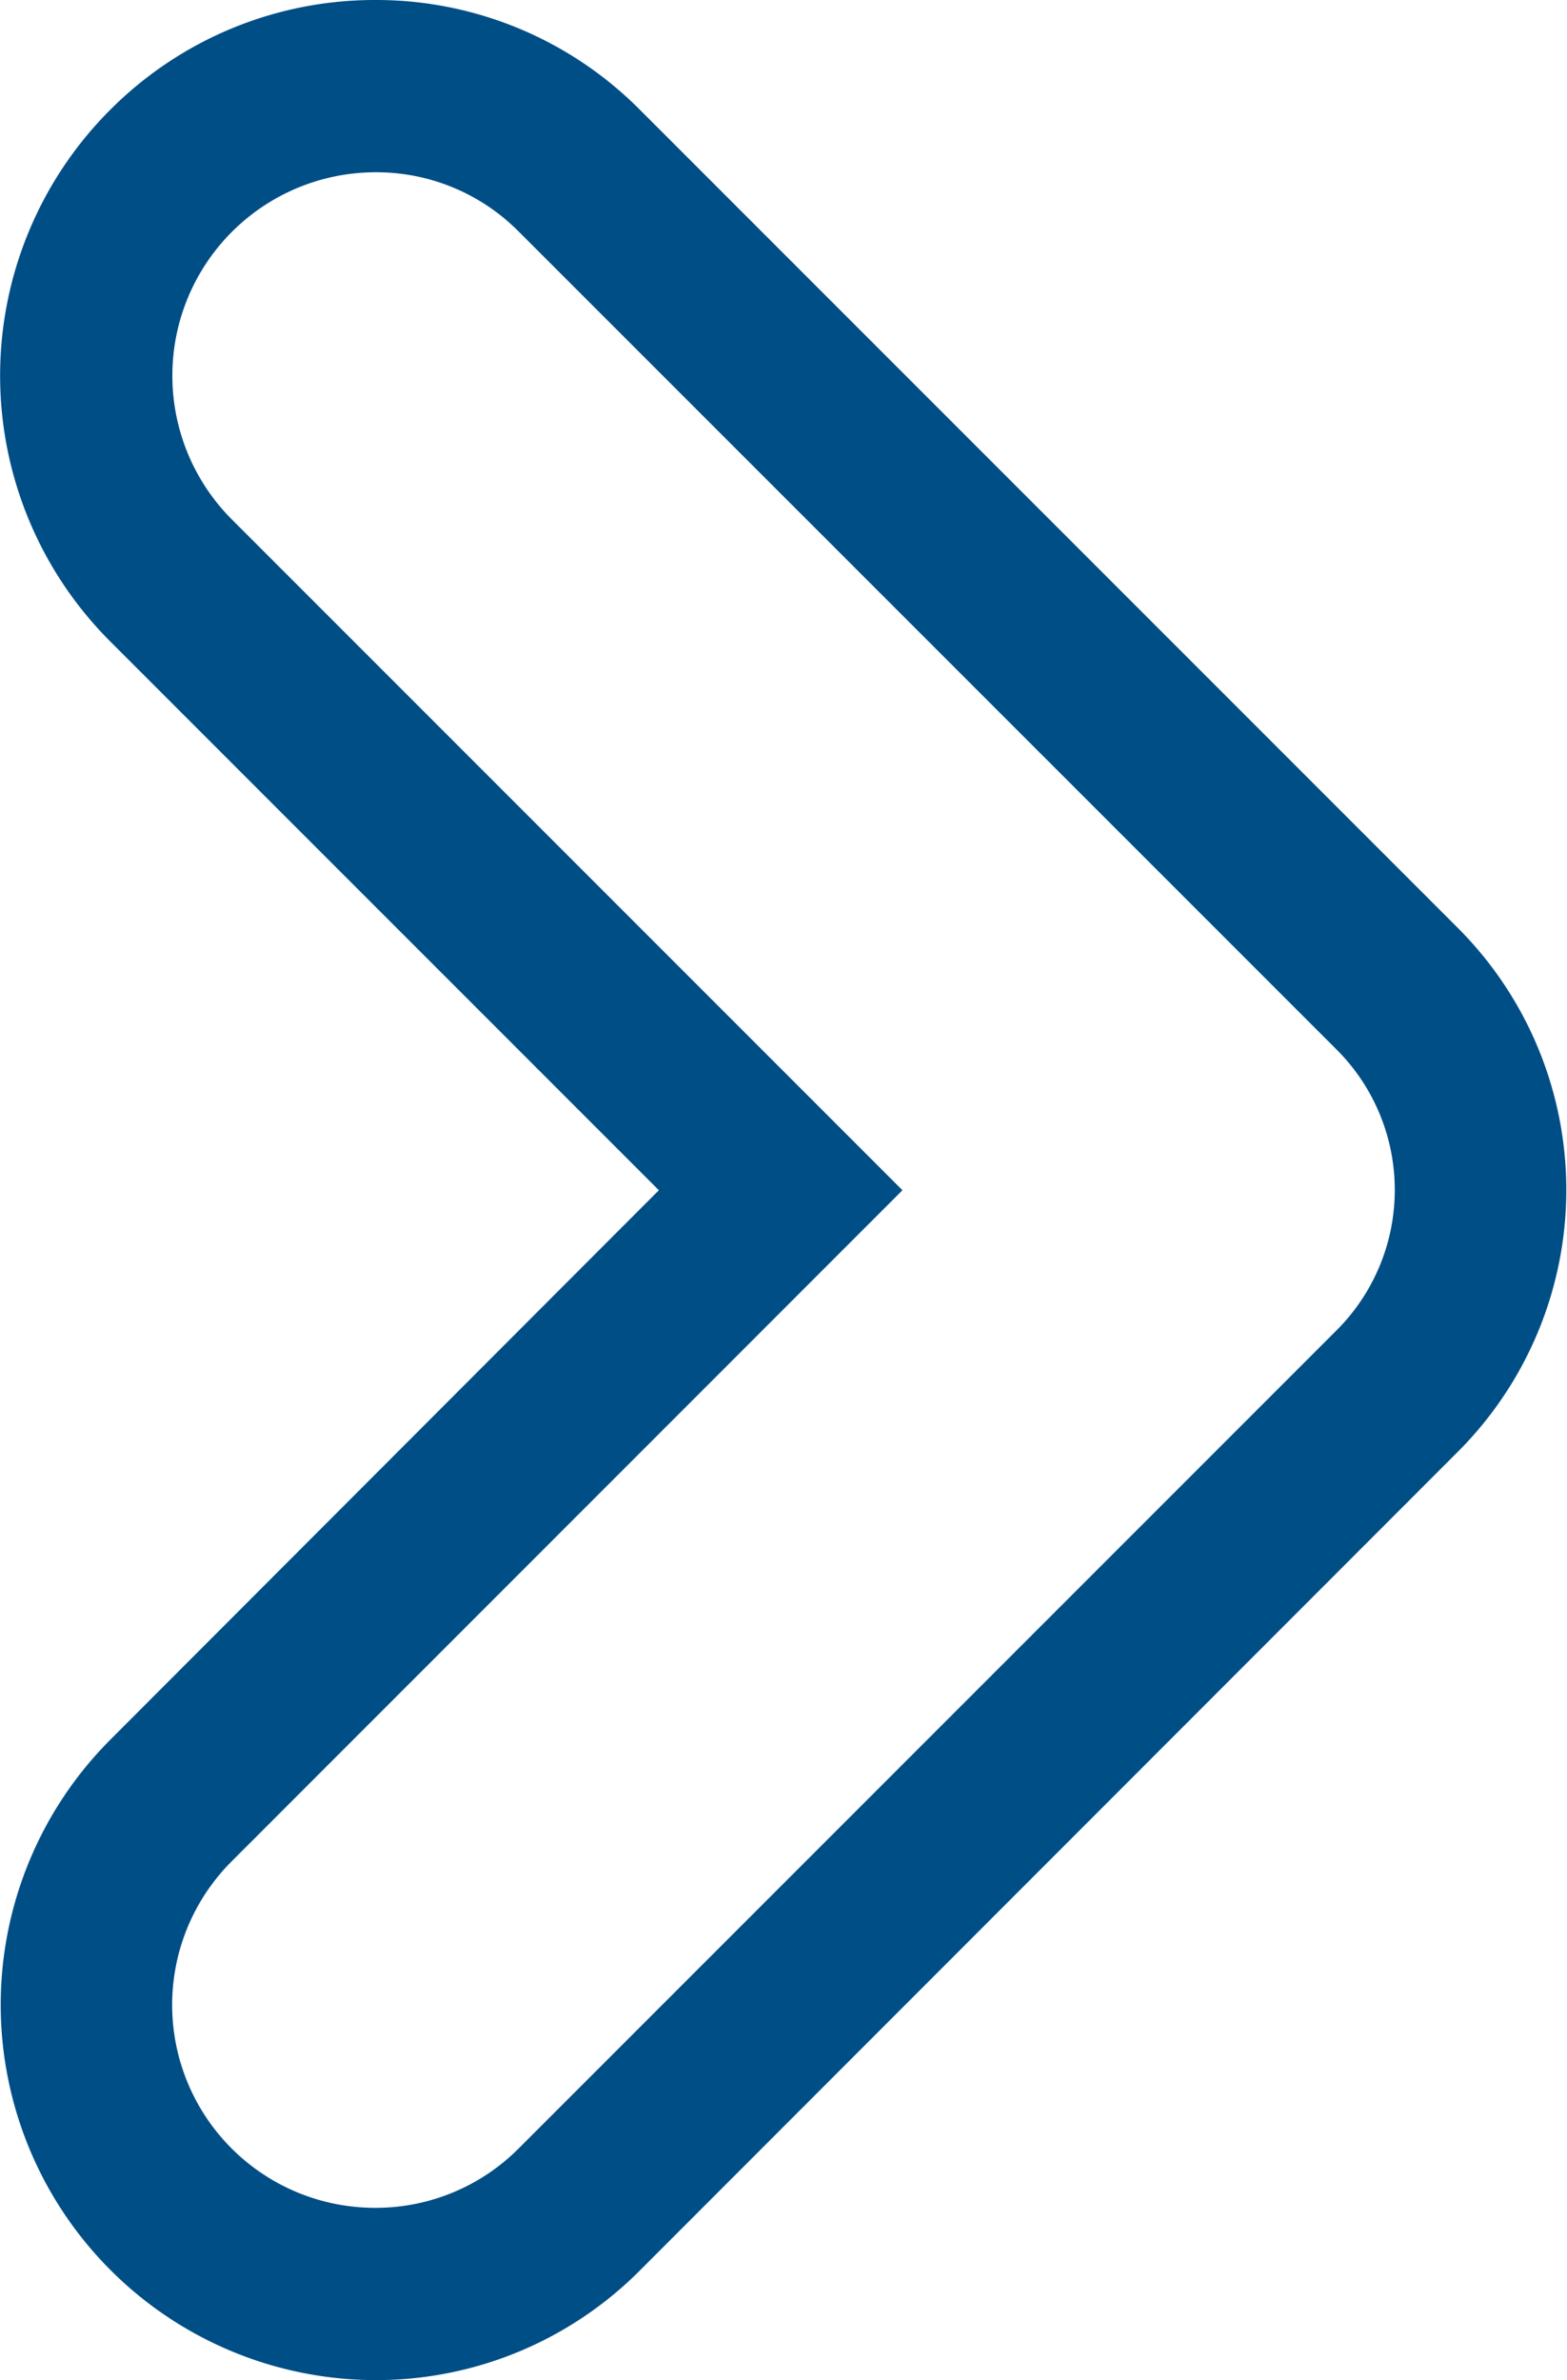 <svg id="Patron" xmlns="http://www.w3.org/2000/svg" viewBox="0 0 124.29 188.73"><defs><style>.cls-1{fill:#004e86;}</style></defs><title>isotipo azul bhr mexico</title><path class="cls-1" d="M29.76,188.73h0a29.76,29.76,0,0,1-21-50.79L52.26,94.38,8.68,50.8A29.8,29.8,0,0,1,8.74,8.71,29.6,29.6,0,0,1,29.74,0h0a29.47,29.47,0,0,1,21,8.69l64.78,64.78a29.37,29.37,0,0,1,0,41.76L50.79,180A29.51,29.51,0,0,1,29.76,188.73Zm0-175.07h0A16.13,16.13,0,0,0,18.34,41.14L71.58,94.38,18.37,147.6a16.09,16.09,0,0,0,11.39,27.47h0a16,16,0,0,0,11.37-4.7l64.79-64.79a15.73,15.73,0,0,0,0-22.45L41.13,18.35A15.89,15.89,0,0,0,29.8,13.66Z"/></svg>